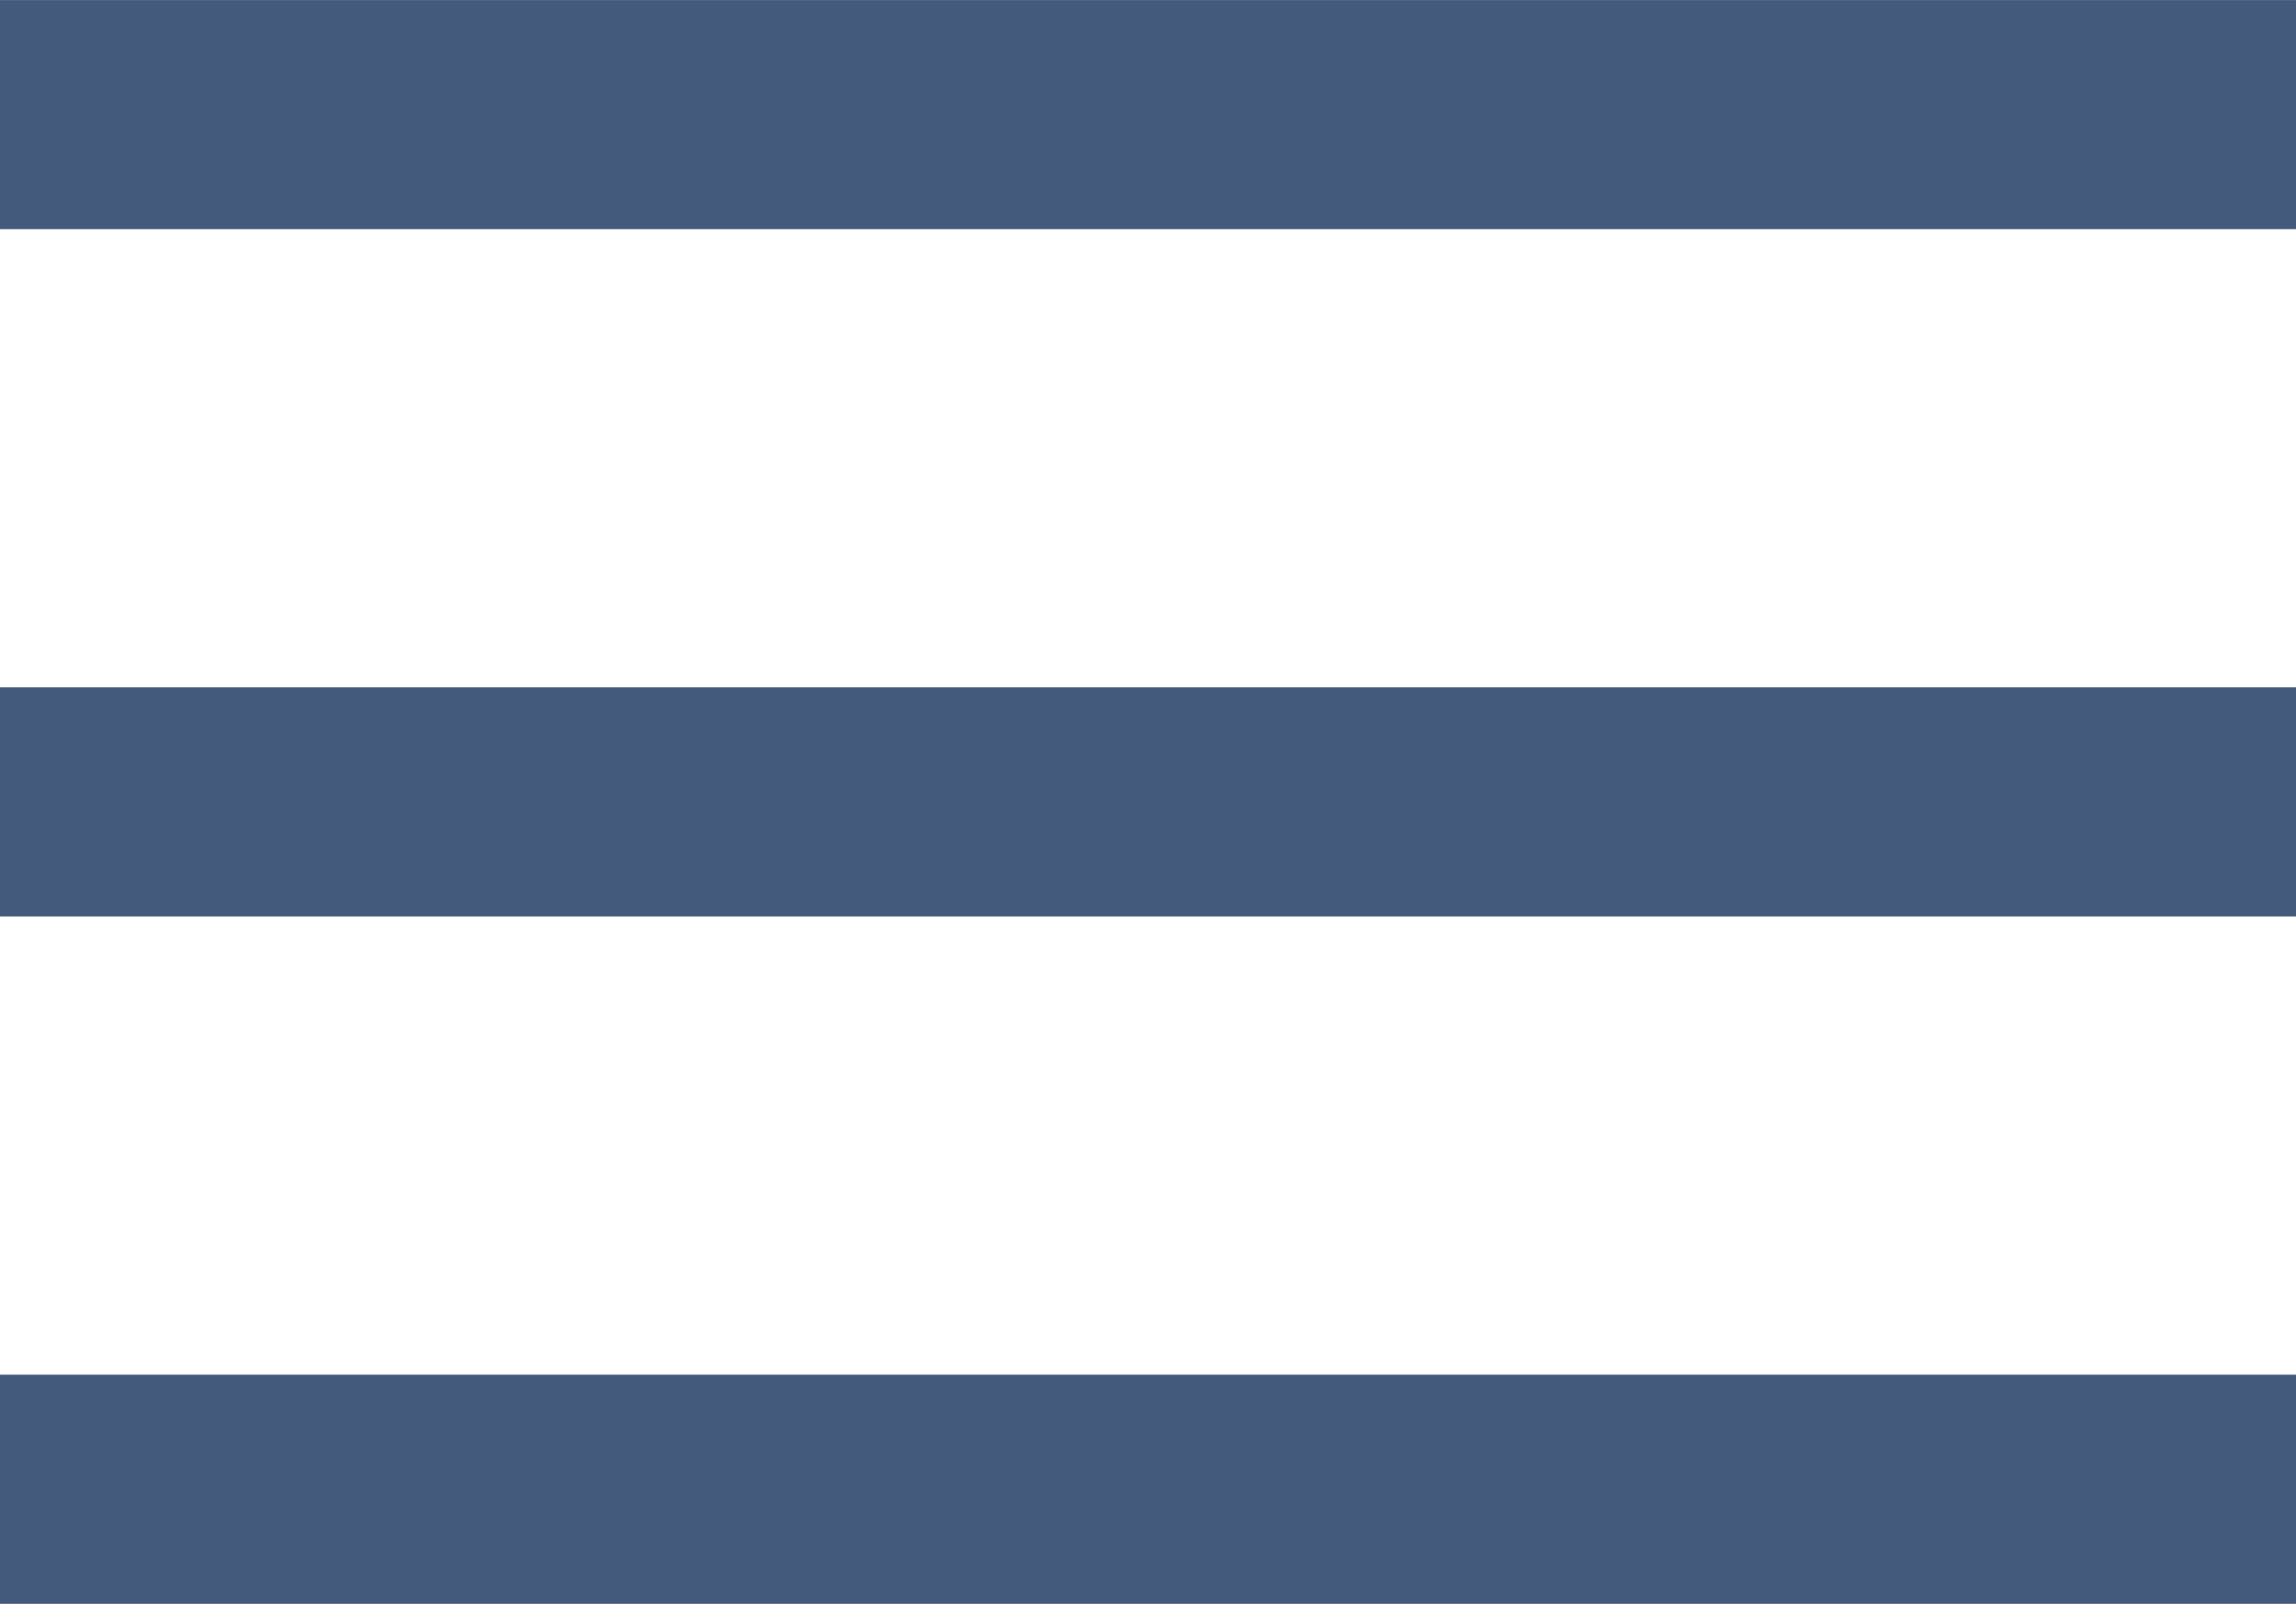 <?xml version="1.0" encoding="utf-8"?>
<!-- Generator: Adobe Illustrator 16.0.0, SVG Export Plug-In . SVG Version: 6.00 Build 0)  -->
<!DOCTYPE svg PUBLIC "-//W3C//DTD SVG 1.1//EN" "http://www.w3.org/Graphics/SVG/1.1/DTD/svg11.dtd">
<svg version="1.1" id="Layer_1" xmlns="http://www.w3.org/2000/svg" xmlns:xlink="http://www.w3.org/1999/xlink" x="0px" y="0px"
	 width="35.772px" height="24.98px" viewBox="0 0 35.772 24.98" enable-background="new 0 0 35.772 24.98" xml:space="preserve">
<rect y="0.001" fill="#435a7d" width="35.773" height="3.568"/>
<rect y="10.706" fill="#435a7d" width="35.773" height="3.568"/>
<rect y="21.412" fill="#435a7d" width="35.773" height="3.568"/>
</svg>
